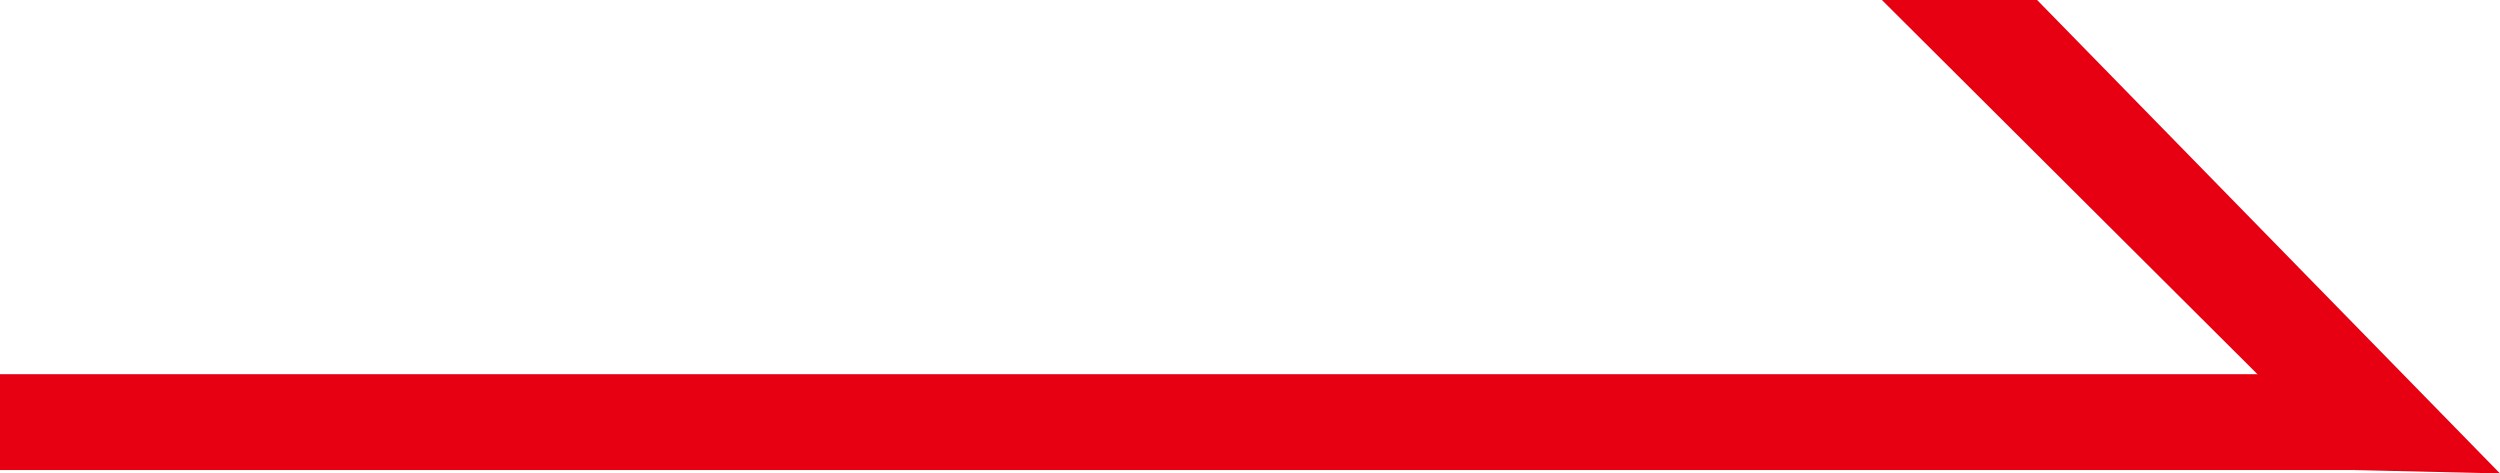 <svg id="レイヤー_1" data-name="レイヤー 1" xmlns="http://www.w3.org/2000/svg" viewBox="0 0 73.29 13.88"><defs><style>.cls-1{fill:#e60012;}</style></defs><rect class="cls-1" x="763.08" y="121.19" width="69" height="2.81" transform="translate(832.08 134.97) rotate(-180)"/><polygon class="cls-1" points="73.29 13.88 59.72 0 55.17 0 69 13.78 73.29 13.88"/></svg>